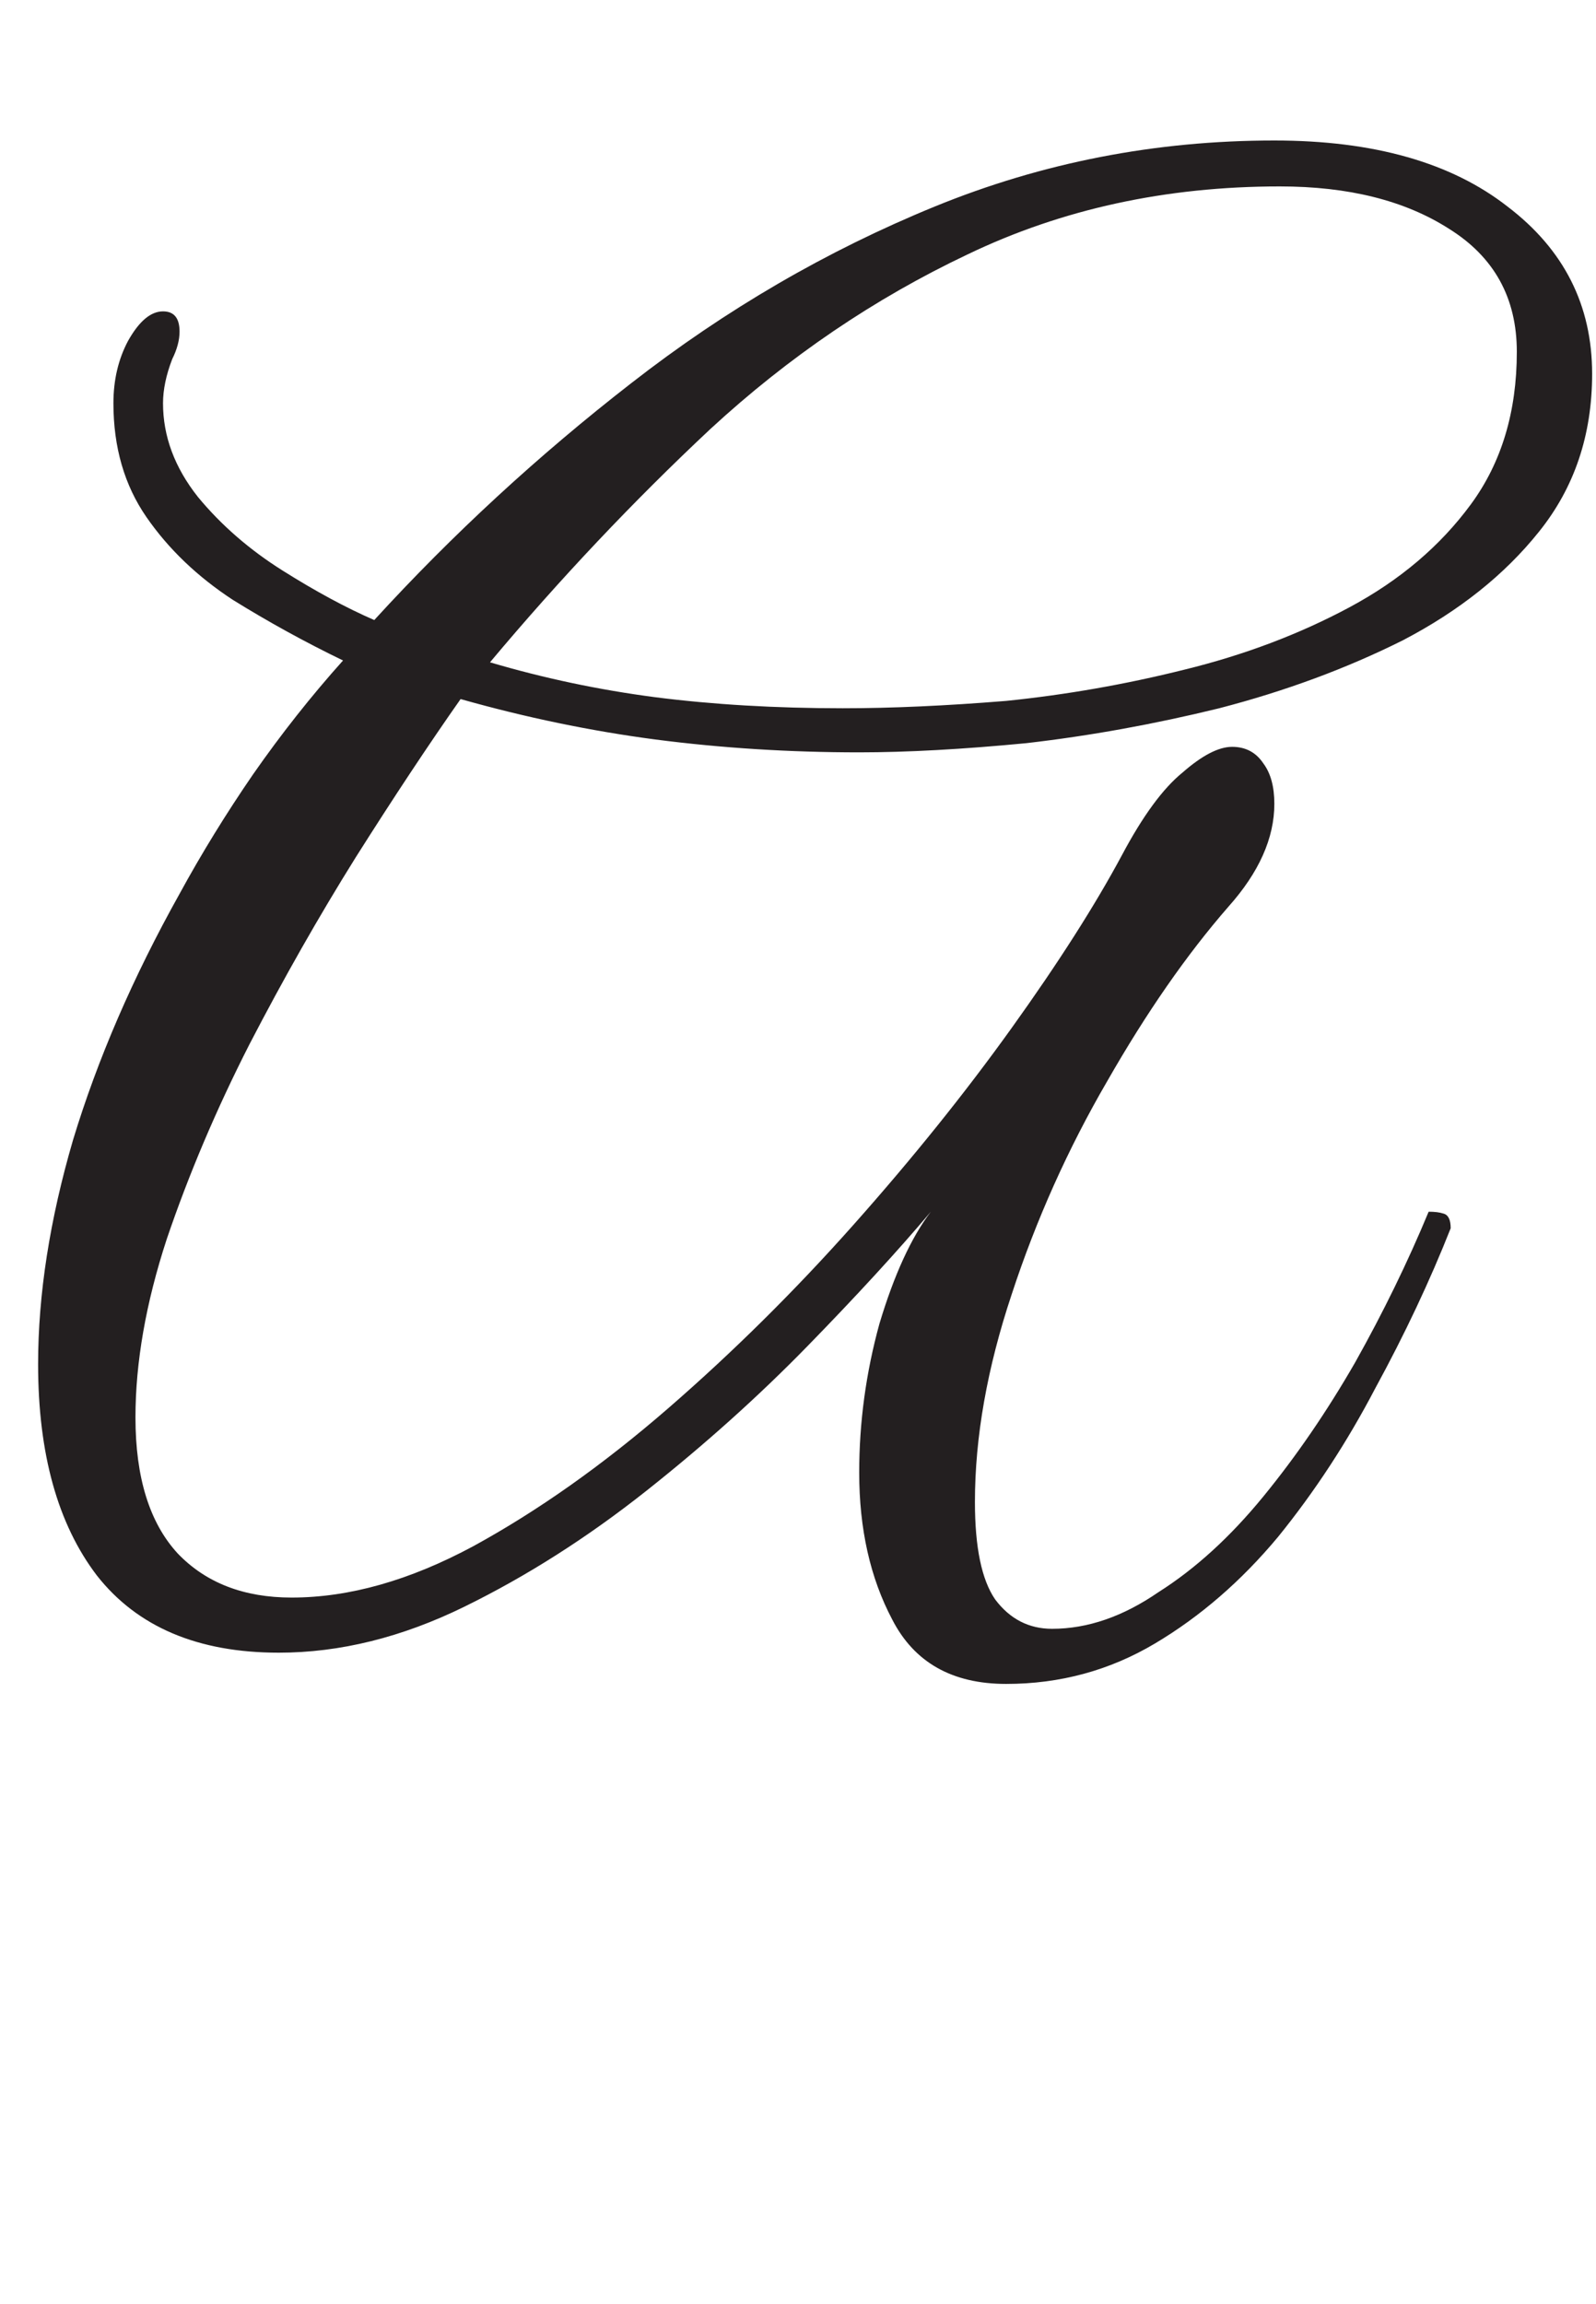 <?xml version="1.0" encoding="UTF-8"?> <svg xmlns="http://www.w3.org/2000/svg" width="106" height="153" viewBox="0 0 106 153" fill="none"><path d="M66.825 111.808C63.246 111.808 60.725 110.385 59.261 107.538C57.797 104.773 57.065 101.519 57.065 97.778C57.065 94.443 57.512 91.149 58.407 87.896C59.383 84.643 60.522 82.162 61.823 80.454C59.627 83.057 56.902 86.025 53.649 89.36C50.396 92.695 46.817 95.907 42.913 98.998C39.009 102.089 34.983 104.651 30.835 106.684C26.687 108.717 22.58 109.734 18.513 109.734C13.145 109.734 9.119 108.026 6.435 104.61C3.832 101.194 2.531 96.517 2.531 90.58C2.531 85.944 3.304 80.983 4.849 75.696C6.476 70.328 8.834 64.879 11.925 59.348C13.389 56.664 15.016 54.021 16.805 51.418C18.676 48.734 20.668 46.213 22.783 43.854C20.262 42.634 17.822 41.292 15.463 39.828C13.104 38.283 11.193 36.453 9.729 34.338C8.265 32.223 7.533 29.702 7.533 26.774C7.533 25.229 7.858 23.846 8.509 22.626C9.241 21.325 10.014 20.674 10.827 20.674C11.559 20.674 11.925 21.121 11.925 22.016C11.925 22.585 11.762 23.195 11.437 23.846C11.03 24.903 10.827 25.879 10.827 26.774C10.827 28.97 11.6 31.044 13.145 32.996C14.69 34.867 16.561 36.493 18.757 37.876C20.953 39.259 22.986 40.357 24.857 41.17C30.062 35.477 35.756 30.231 41.937 25.432C48.2 20.552 54.91 16.648 62.067 13.72C69.224 10.792 76.748 9.328 84.637 9.328C91.225 9.328 96.39 10.792 100.131 13.72C103.872 16.567 105.743 20.267 105.743 24.822C105.743 28.889 104.564 32.386 102.205 35.314C99.928 38.161 96.918 40.56 93.177 42.512C89.436 44.383 85.369 45.887 80.977 47.026C76.666 48.083 72.396 48.856 68.167 49.344C63.938 49.751 60.237 49.954 57.065 49.954C52.429 49.954 47.915 49.669 43.523 49.1C39.212 48.531 34.902 47.636 30.591 46.416C28.476 49.425 26.158 52.923 23.637 56.908C21.197 60.812 18.838 64.96 16.561 69.352C14.365 73.663 12.535 77.973 11.071 82.284C9.688 86.513 8.997 90.458 8.997 94.118C8.997 98.103 9.932 101.113 11.803 103.146C13.674 105.098 16.195 106.074 19.367 106.074C23.19 106.074 27.216 104.935 31.445 102.658C35.756 100.299 40.066 97.249 44.377 93.508C48.688 89.767 52.795 85.7 56.699 81.308C60.603 76.916 64.1 72.565 67.191 68.254C70.282 63.943 72.722 60.121 74.511 56.786C75.894 54.183 77.236 52.353 78.537 51.296C79.838 50.157 80.936 49.588 81.831 49.588C82.726 49.588 83.417 49.954 83.905 50.686C84.393 51.337 84.637 52.231 84.637 53.37C84.637 55.647 83.62 57.925 81.587 60.202C78.822 63.374 76.138 67.237 73.535 71.792C70.932 76.265 68.818 80.983 67.191 85.944C65.564 90.824 64.751 95.419 64.751 99.73C64.751 102.739 65.198 104.895 66.093 106.196C67.069 107.497 68.33 108.148 69.875 108.148C72.234 108.148 74.592 107.335 76.951 105.708C79.391 104.163 81.709 102.048 83.905 99.364C86.101 96.68 88.134 93.711 90.005 90.458C91.876 87.123 93.502 83.789 94.885 80.454C95.292 80.454 95.617 80.495 95.861 80.576C96.186 80.657 96.349 80.983 96.349 81.552C94.966 85.049 93.299 88.587 91.347 92.166C89.476 95.745 87.321 99.039 84.881 102.048C82.441 104.976 79.716 107.335 76.707 109.124C73.698 110.913 70.404 111.808 66.825 111.808ZM55.967 47.026C59.22 47.026 62.84 46.863 66.825 46.538C70.81 46.131 74.755 45.44 78.659 44.464C82.644 43.488 86.304 42.105 89.639 40.316C92.974 38.527 95.658 36.249 97.691 33.484C99.724 30.719 100.741 27.343 100.741 23.358C100.741 19.779 99.236 17.055 96.227 15.184C93.299 13.313 89.558 12.378 85.003 12.378C77.439 12.378 70.526 13.883 64.263 16.892C58.082 19.82 52.388 23.683 47.183 28.482C42.059 33.281 37.179 38.445 32.543 43.976C36.122 45.033 39.782 45.806 43.523 46.294C47.346 46.782 51.494 47.026 55.967 47.026Z" fill="#231F20"></path></svg> 